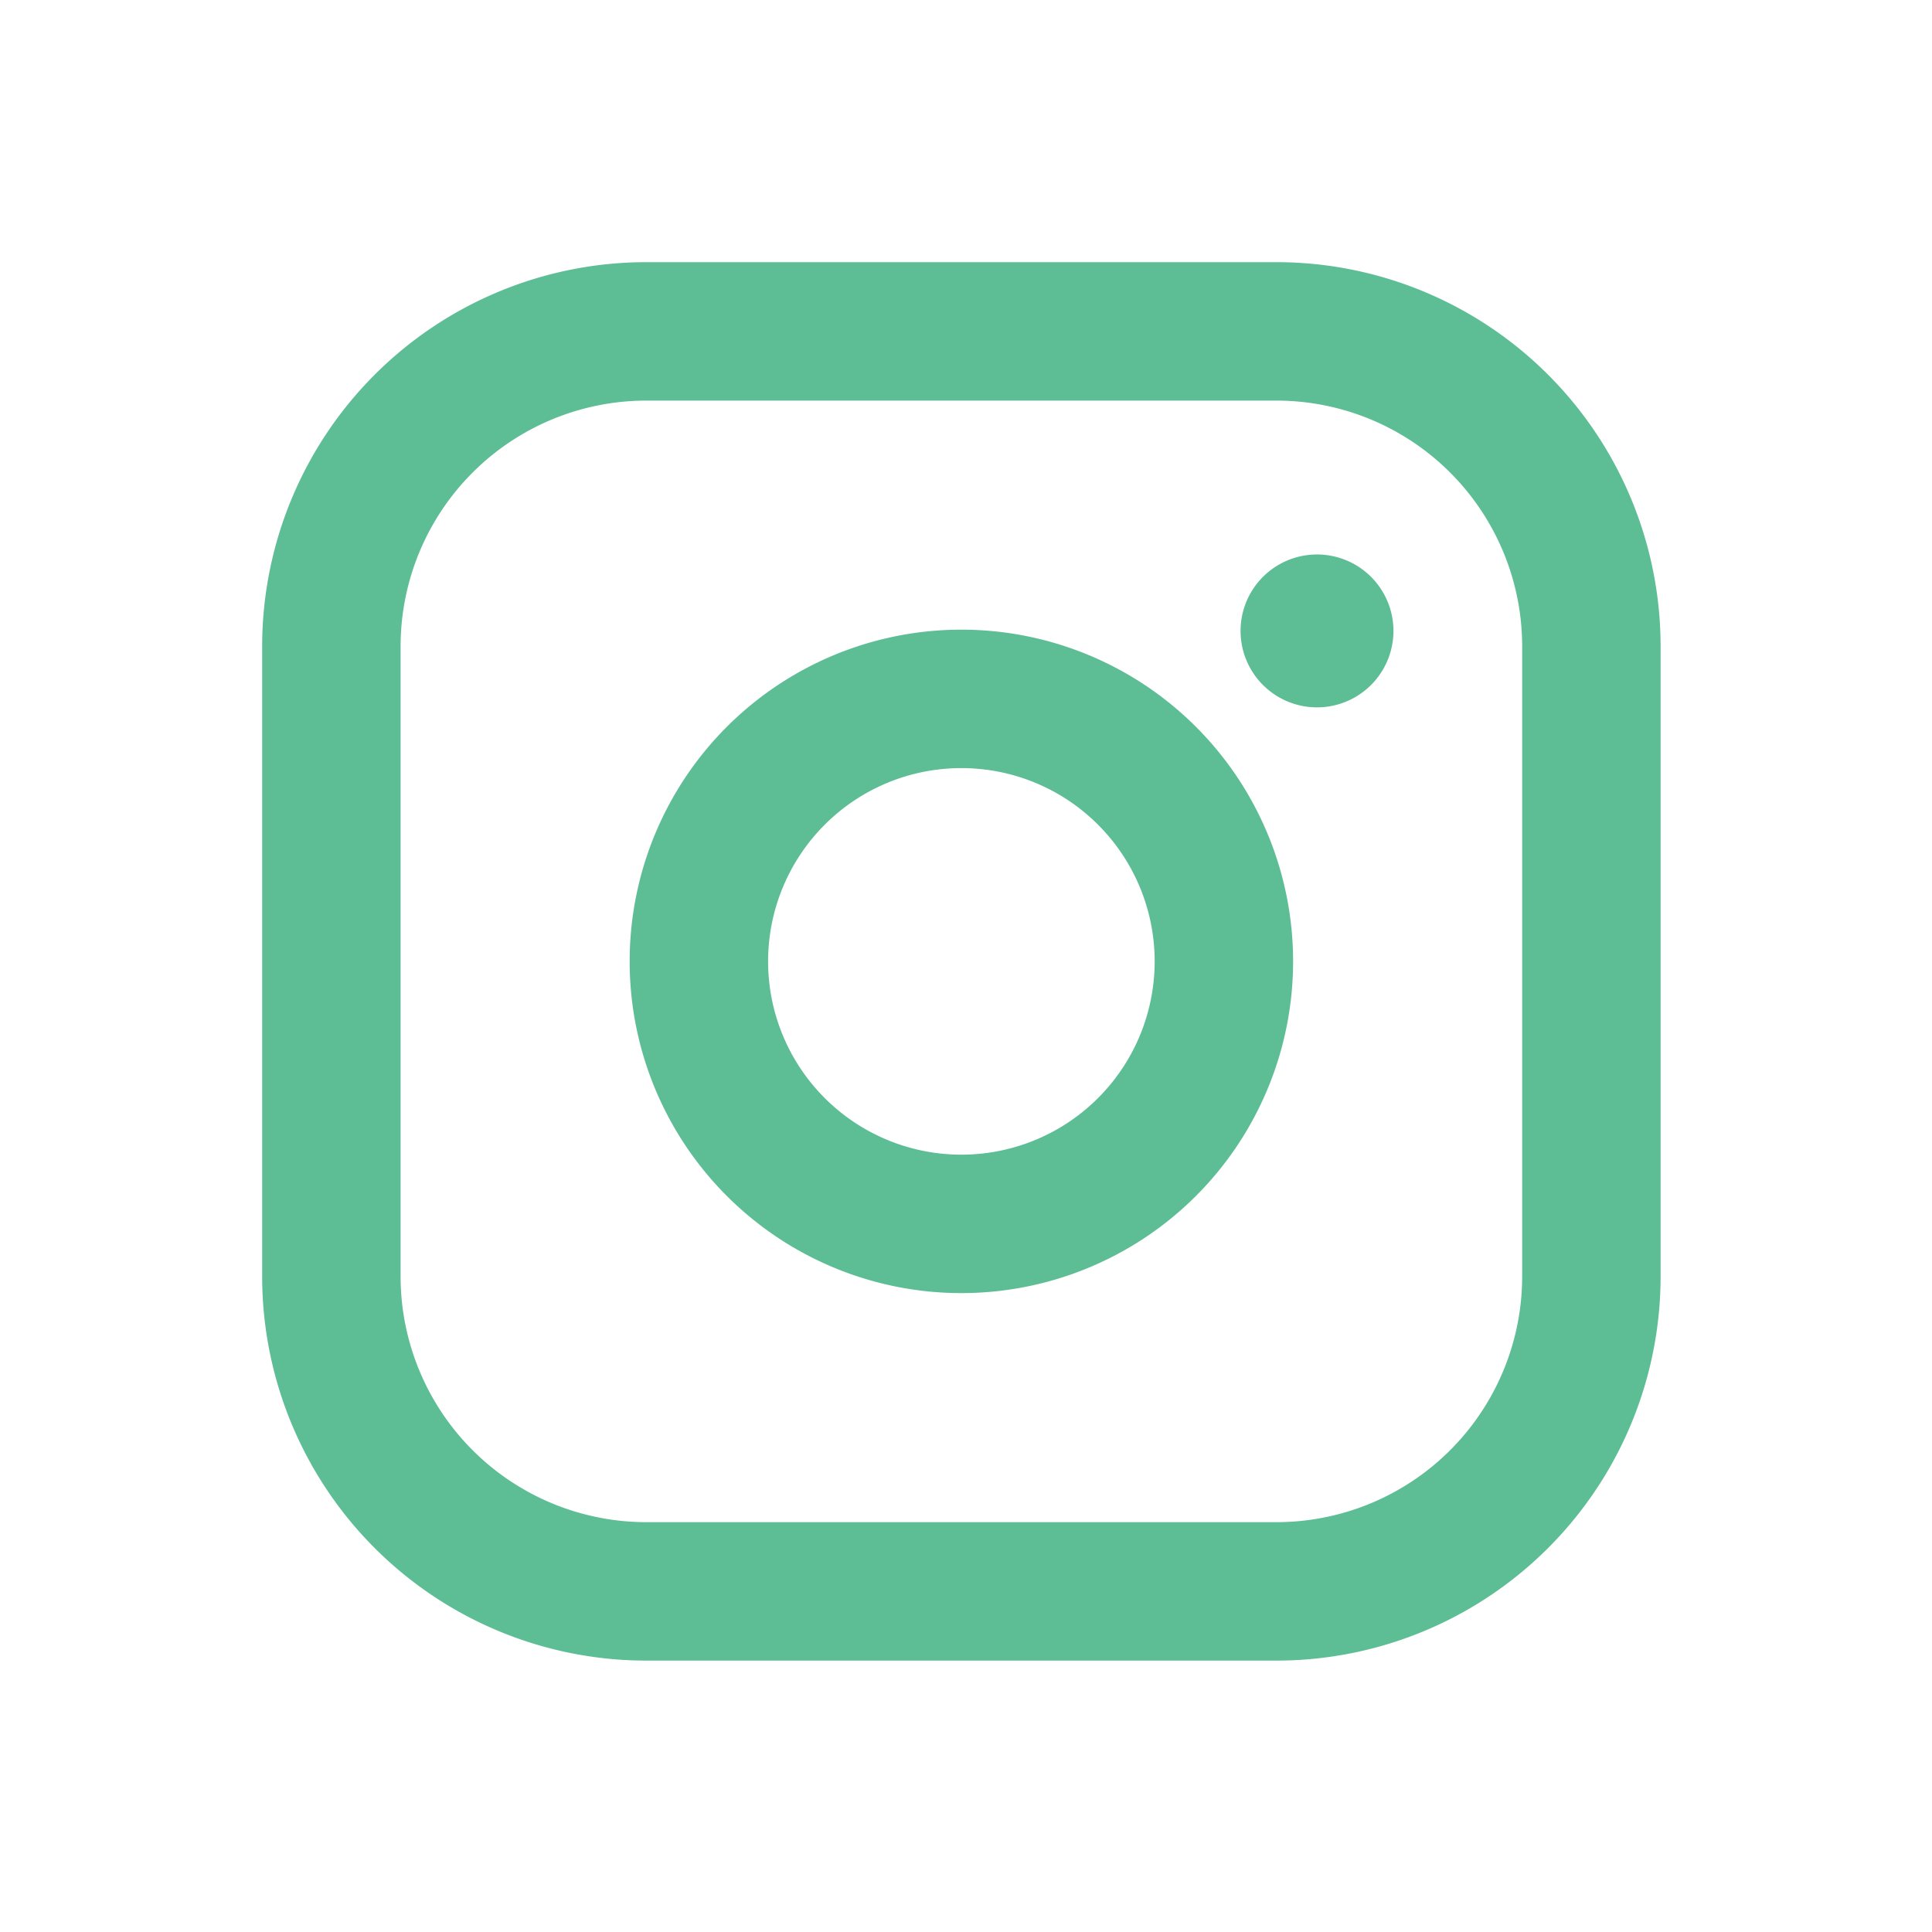 <svg width="23" height="23" fill="none" xmlns="http://www.w3.org/2000/svg"><g clip-path="url(#clip0_2560_2668)"><path d="M11.445 14.57a3.125 3.125 0 100-6.25 3.125 3.125 0 000 6.25z" stroke="#5DBD95" stroke-width="1.648" stroke-linecap="round" stroke-linejoin="round"/><path d="M15.195 3.945h-7.5a3.75 3.75 0 00-3.75 3.75v7.5a3.75 3.75 0 003.75 3.75h7.5a3.75 3.75 0 003.75-3.75v-7.5a3.75 3.75 0 00-3.75-3.75z" stroke="#5DBD95" stroke-width="1.648" stroke-linecap="round" stroke-linejoin="round"/><path d="M15.636 8.42a.91.91 0 100-1.818.91.91 0 000 1.818z" fill="#5DBD95"/></g><defs><clipPath id="clip0_2560_2668"><path fill="#fff" transform="translate(.445 .445)" d="M0 0h22v22H0z"/></clipPath></defs></svg>
